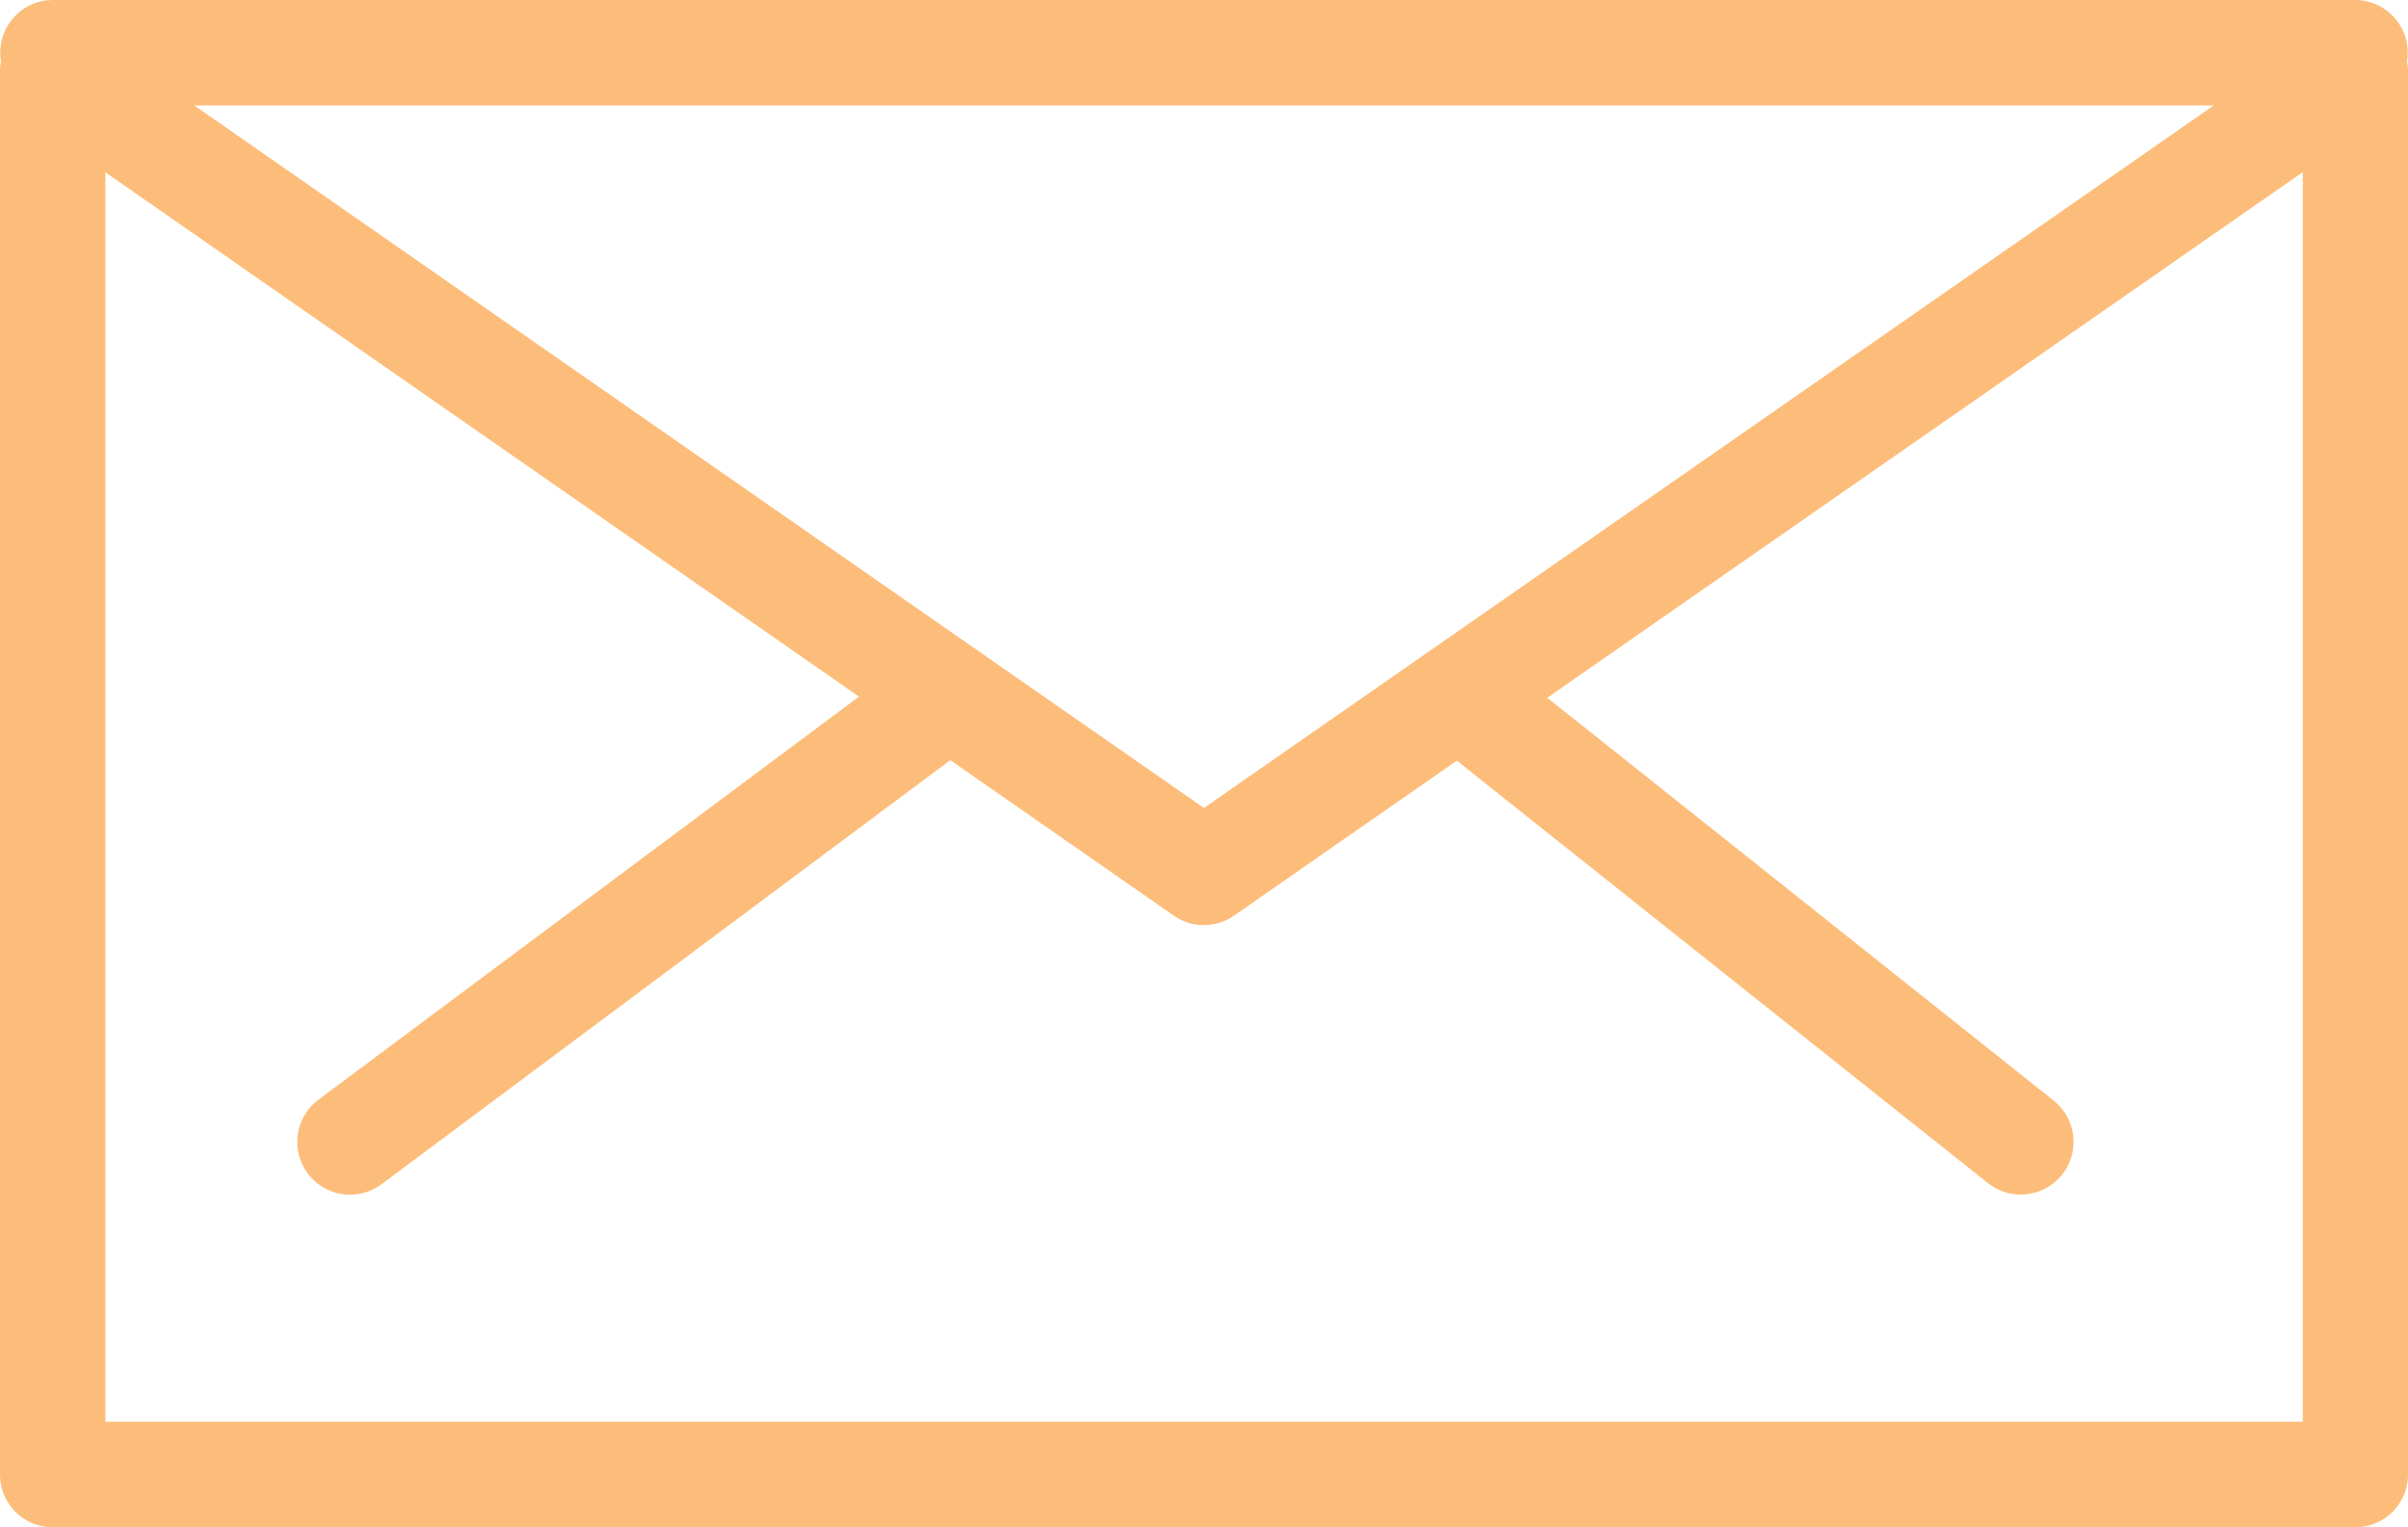 <svg id="noun_Email_4149743" xmlns="http://www.w3.org/2000/svg" width="43.048" height="27.296" viewBox="0 0 43.048 27.296">
  <g id="Group_12455" data-name="Group 12455" transform="translate(0 0)">
    <g id="Group_12454" data-name="Group 12454" transform="translate(0 0)">
      <g id="Group_12453" data-name="Group 12453">
        <path id="Path_11002" data-name="Path 11002" d="M41.567.519,21.523,14.461,1.481.519A.943.943,0,0,0,0,1.293V26.374a.943.943,0,0,0,.943.943H42.105a.943.943,0,0,0,.943-.943V1.293A.943.943,0,0,0,41.567.519Zm-.4,2.578V25.431H1.884V3.1l19.1,13.286a.943.943,0,0,0,1.076,0Z" transform="translate(0 -0.02)" fill="#fdbd7a"/>
        <path id="Path_11003" data-name="Path 11003" d="M42.105,0a.943.943,0,0,1,.11,1.879l-.11.006H.943A.943.943,0,0,1,.833.006L.943,0Z" transform="translate(0)" fill="#fdbd7a"/>
        <path id="Path_11004" data-name="Path 11004" d="M26.971,12.61a.943.943,0,0,1,1.227-.219l.1.068,9.959,7.92a.943.943,0,0,1-1.076,1.543l-.1-.068-9.959-7.92A.943.943,0,0,1,26.971,12.61Z" transform="translate(-1.538 -0.704)" fill="#fdbd7a"/>
        <path id="Path_11005" data-name="Path 11005" d="M16.637,12.442a.943.943,0,0,1,1.217,1.435l-.09.077L7.141,21.873a.943.943,0,0,1-1.217-1.435l.09-.077Z" transform="translate(-0.324 -0.704)" fill="#fdbd7a"/>
      </g>
    </g>
  </g>
</svg>

